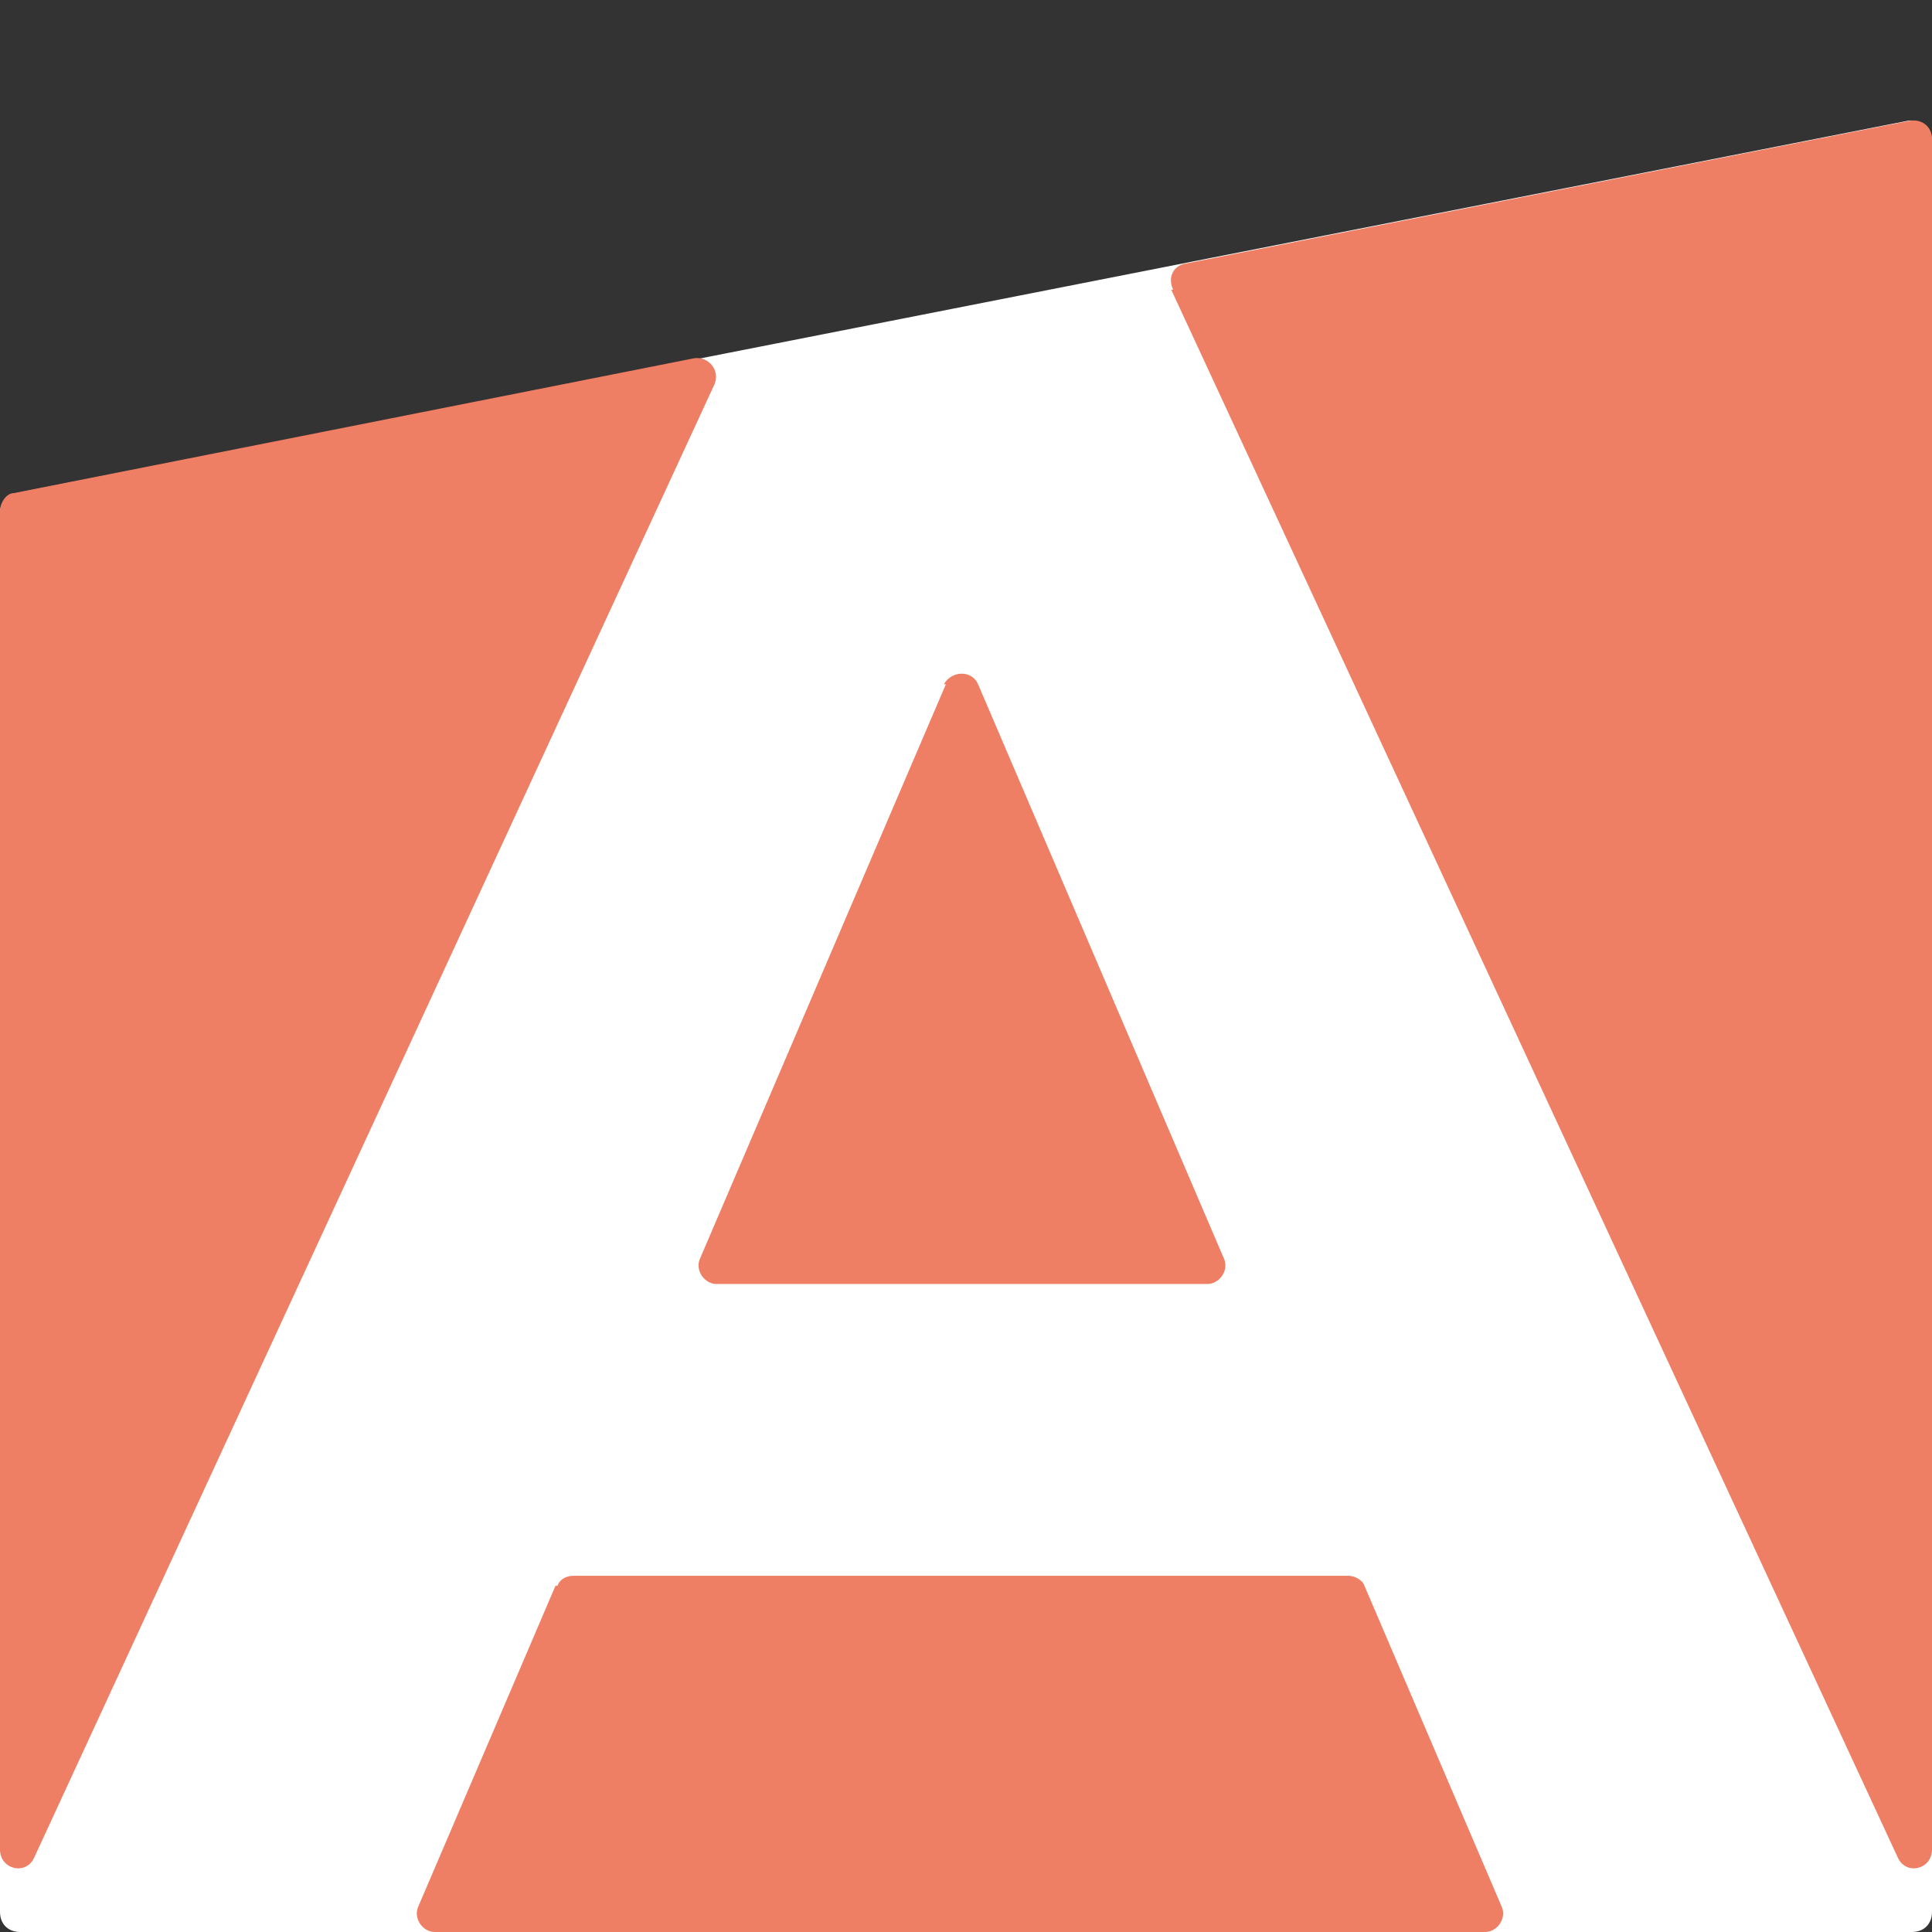 <?xml version="1.0" encoding="UTF-8"?>
<svg id="Calque_1" xmlns="http://www.w3.org/2000/svg" version="1.1" viewBox="0 0 96 96">
  <rect x="0" y="0" width="96" height="96" fill="#333333" stroke="none"/>
  <!-- Generator: Adobe Illustrator 29.1.0, SVG Export Plug-In . SVG Version: 2.1.0 Build 142)  -->
  <defs>
    <style>
      .st0 {
        fill: #fff;
      }

      .st1 {
        fill: #ee7e64;
      }
    </style>
  </defs>
  <path class="st0" d="M95,96H1c-.6,0-1-.4-1-1V25.5c0-.5.3-.9.8-1L94.8,6c.6-.1,1.2.4,1.2,1v88c0,.6-.4,1-1,1Z"/>
  <g>
    <path class="st1" d="M0,25.4v66.5c0,1,1.3,1.3,1.7.4L35.5,19.1c.3-.7-.3-1.4-1-1.3L.7,24.5c-.4,0-.7.5-.7.9Z"/>
    <path class="st1" d="M47,34l-12.2,28.5c-.3.6.2,1.3.8,1.3h24.4c.6,0,1.1-.7.8-1.3l-12.2-28.5c-.3-.7-1.3-.7-1.7,0Z"/>
    <path class="st1" d="M58.2,14.4l36.1,77.9c.4.9,1.7.6,1.7-.4V6.9c0-.6-.5-1-1.1-.9l-36,7.1c-.6.1-.9.7-.6,1.3Z"/>
    <path class="st1" d="M27.6,78.8l-6.8,15.9c-.3.6.2,1.3.8,1.3h52.2c.6,0,1.1-.7.8-1.3l-6.8-15.9c-.1-.3-.5-.5-.8-.5H28.5c-.4,0-.7.2-.8.5Z"/>
  </g>
</svg>
